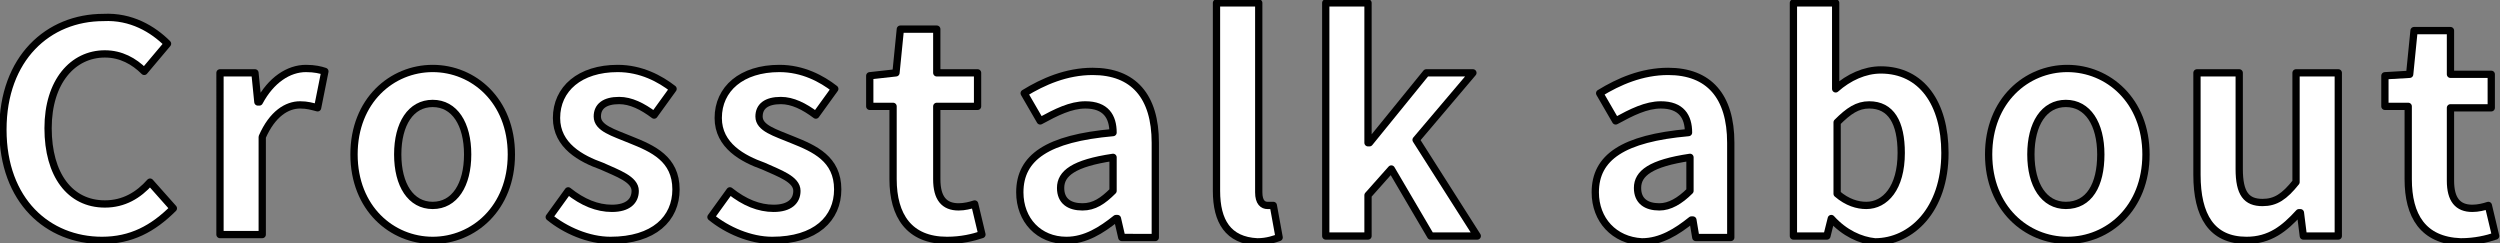 <?xml version="1.0" encoding="utf-8"?>
<!-- Generator: Adobe Illustrator 26.5.0, SVG Export Plug-In . SVG Version: 6.00 Build 0)  -->
<svg version="1.1" id="レイヤー_1" xmlns="http://www.w3.org/2000/svg" xmlns:xlink="http://www.w3.org/1999/xlink" x="0px"
	 y="0px" viewBox="0 0 171.6 16.7" style="enable-background:new 0 0 171.6 16.7;" xml:space="preserve">
<rect x="0" y="0" width="171.6" height="16.7" fill="#808080" stroke="none"/>
<style type="text/css">
	.st0{fill:#FFFFFF;stroke:#000000;stroke-width:0.5;stroke-linecap:round;stroke-linejoin:round;stroke-miterlimit:10;}
</style>
<g>
	<path class="st0" d="M0.2,8.9c0-4.9,3.1-7.7,6.9-7.7C9,1.1,10.5,2,11.5,3L9.9,4.9C9.2,4.2,8.3,3.7,7.2,3.7C5,3.7,3.3,5.6,3.3,8.8
		c0,3.2,1.5,5.2,3.9,5.2c1.3,0,2.3-0.6,3.1-1.5l1.6,1.8C10.5,15.7,9,16.5,7,16.5C3.3,16.5,0.2,13.8,0.2,8.9z"/>
	<path class="st0" d="M15.1,5h2.4l0.2,2h0.1c0.8-1.5,2-2.3,3.2-2.3c0.6,0,1,0.1,1.3,0.2l-0.5,2.5c-0.4-0.1-0.7-0.2-1.2-0.2
		c-0.9,0-1.9,0.6-2.6,2.2v6.7h-2.9V5z"/>
	<path class="st0" d="M24.3,10.6c0-3.7,2.6-5.9,5.4-5.9s5.4,2.2,5.4,5.9c0,3.7-2.6,5.9-5.4,5.9S24.3,14.3,24.3,10.6z M32.1,10.6
		c0-2.1-0.9-3.5-2.4-3.5s-2.4,1.4-2.4,3.5c0,2.1,0.9,3.5,2.4,3.5S32.1,12.7,32.1,10.6z"/>
	<path class="st0" d="M37.7,14.9l1.3-1.8c1,0.8,2,1.2,3,1.2c1.1,0,1.6-0.5,1.6-1.2c0-0.8-1.2-1.2-2.3-1.7c-1.4-0.5-3.1-1.4-3.1-3.3
		c0-2,1.6-3.4,4.2-3.4c1.6,0,2.9,0.7,3.8,1.4l-1.3,1.8c-0.8-0.6-1.6-1-2.4-1c-1,0-1.5,0.4-1.5,1.1c0,0.8,1.1,1.1,2.3,1.6
		c1.5,0.6,3.1,1.3,3.1,3.4c0,2-1.5,3.5-4.5,3.5C40.4,16.5,38.8,15.8,37.7,14.9z"/>
	<path class="st0" d="M48.8,14.9l1.3-1.8c1,0.8,2,1.2,3,1.2c1.1,0,1.6-0.5,1.6-1.2c0-0.8-1.2-1.2-2.3-1.7c-1.4-0.5-3.1-1.4-3.1-3.3
		c0-2,1.6-3.4,4.2-3.4c1.6,0,2.9,0.7,3.8,1.4L56,7.9c-0.8-0.6-1.6-1-2.4-1c-1,0-1.5,0.4-1.5,1.1c0,0.8,1.1,1.1,2.3,1.6
		c1.5,0.6,3.1,1.3,3.1,3.4c0,2-1.5,3.5-4.5,3.5C51.5,16.5,49.9,15.8,48.8,14.9z"/>
	<path class="st0" d="M61.3,12.3v-5h-1.6V5.2L61.5,5l0.3-3h2.5v3h2.8v2.3h-2.8v5c0,1.3,0.5,1.9,1.5,1.9c0.4,0,0.8-0.1,1.1-0.2
		l0.5,2.1c-0.6,0.2-1.4,0.4-2.4,0.4C62.4,16.5,61.3,14.8,61.3,12.3z"/>
	<path class="st0" d="M70,13.2c0-2.4,1.9-3.7,6.4-4.1c0-1.1-0.5-1.9-1.9-1.9c-1,0-2,0.5-3.1,1.1l-1.1-1.9c1.3-0.8,2.9-1.5,4.7-1.5
		c2.8,0,4.3,1.7,4.3,4.9v6.5H77L76.7,15h-0.1c-1,0.8-2.1,1.5-3.4,1.5C71.3,16.5,70,15.1,70,13.2z M76.4,13.1v-2.3
		c-2.7,0.4-3.6,1.1-3.6,2.1c0,0.9,0.6,1.3,1.5,1.3C75.1,14.2,75.7,13.8,76.4,13.1z"/>
	<path class="st0" d="M83.5,13.1V0.2h2.9v13c0,0.7,0.3,0.9,0.6,0.9c0.1,0,0.2,0,0.4,0l0.4,2.2c-0.3,0.1-0.8,0.3-1.5,0.3
		C84.3,16.5,83.5,15.2,83.5,13.1z"/>
	<path class="st0" d="M91,0.2h2.9v9.6H94L97.9,5h3.2l-3.9,4.6l4.2,6.6h-3.2l-2.7-4.6l-1.6,1.8v2.8H91V0.2z"/>
	<path class="st0" d="M109.5,13.2c0-2.4,1.9-3.7,6.4-4.1c0-1.1-0.5-1.9-1.9-1.9c-1,0-2,0.5-3.1,1.1l-1.1-1.9
		c1.3-0.8,2.9-1.5,4.7-1.5c2.8,0,4.3,1.7,4.3,4.9v6.5h-2.4l-0.2-1.2h-0.1c-1,0.8-2.1,1.5-3.4,1.5C110.8,16.5,109.5,15.1,109.5,13.2z
		 M116,13.1v-2.3c-2.7,0.4-3.6,1.1-3.6,2.1c0,0.9,0.6,1.3,1.5,1.3C114.6,14.2,115.3,13.8,116,13.1z"/>
	<path class="st0" d="M125.7,15L125.7,15l-0.3,1.2h-2.3v-16h2.9v4L126,6.1c0.9-0.8,2-1.3,3.1-1.3c2.8,0,4.4,2.3,4.4,5.7
		c0,3.9-2.3,6.1-4.8,6.1C127.7,16.5,126.6,16,125.7,15z M130.5,10.5c0-2.1-0.7-3.3-2.2-3.3c-0.8,0-1.4,0.4-2.2,1.2v4.9
		c0.7,0.6,1.4,0.8,2,0.8C129.4,14.1,130.5,12.9,130.5,10.5z"/>
	<path class="st0" d="M136.5,10.6c0-3.7,2.6-5.9,5.4-5.9c2.8,0,5.4,2.2,5.4,5.9c0,3.7-2.6,5.9-5.4,5.9
		C139.1,16.5,136.5,14.3,136.5,10.6z M144.2,10.6c0-2.1-0.9-3.5-2.4-3.5c-1.5,0-2.4,1.4-2.4,3.5c0,2.1,0.9,3.5,2.4,3.5
		C143.4,14.1,144.2,12.7,144.2,10.6z"/>
	<path class="st0" d="M150.8,12V5h2.9v6.6c0,1.7,0.5,2.3,1.6,2.3c0.9,0,1.5-0.4,2.3-1.4V5h2.9v11.2h-2.4l-0.2-1.6h-0.1
		c-1,1.1-2,1.9-3.6,1.9C151.8,16.5,150.8,14.8,150.8,12z"/>
	<path class="st0" d="M165.3,12.3v-5h-1.6V5.2l1.7-0.1l0.3-3h2.5v3h2.8v2.3h-2.8v5c0,1.3,0.5,1.9,1.5,1.9c0.4,0,0.8-0.1,1.1-0.2
		l0.5,2.1c-0.6,0.2-1.4,0.4-2.4,0.4C166.3,16.5,165.3,14.8,165.3,12.3z"/>
</g>
</svg>
